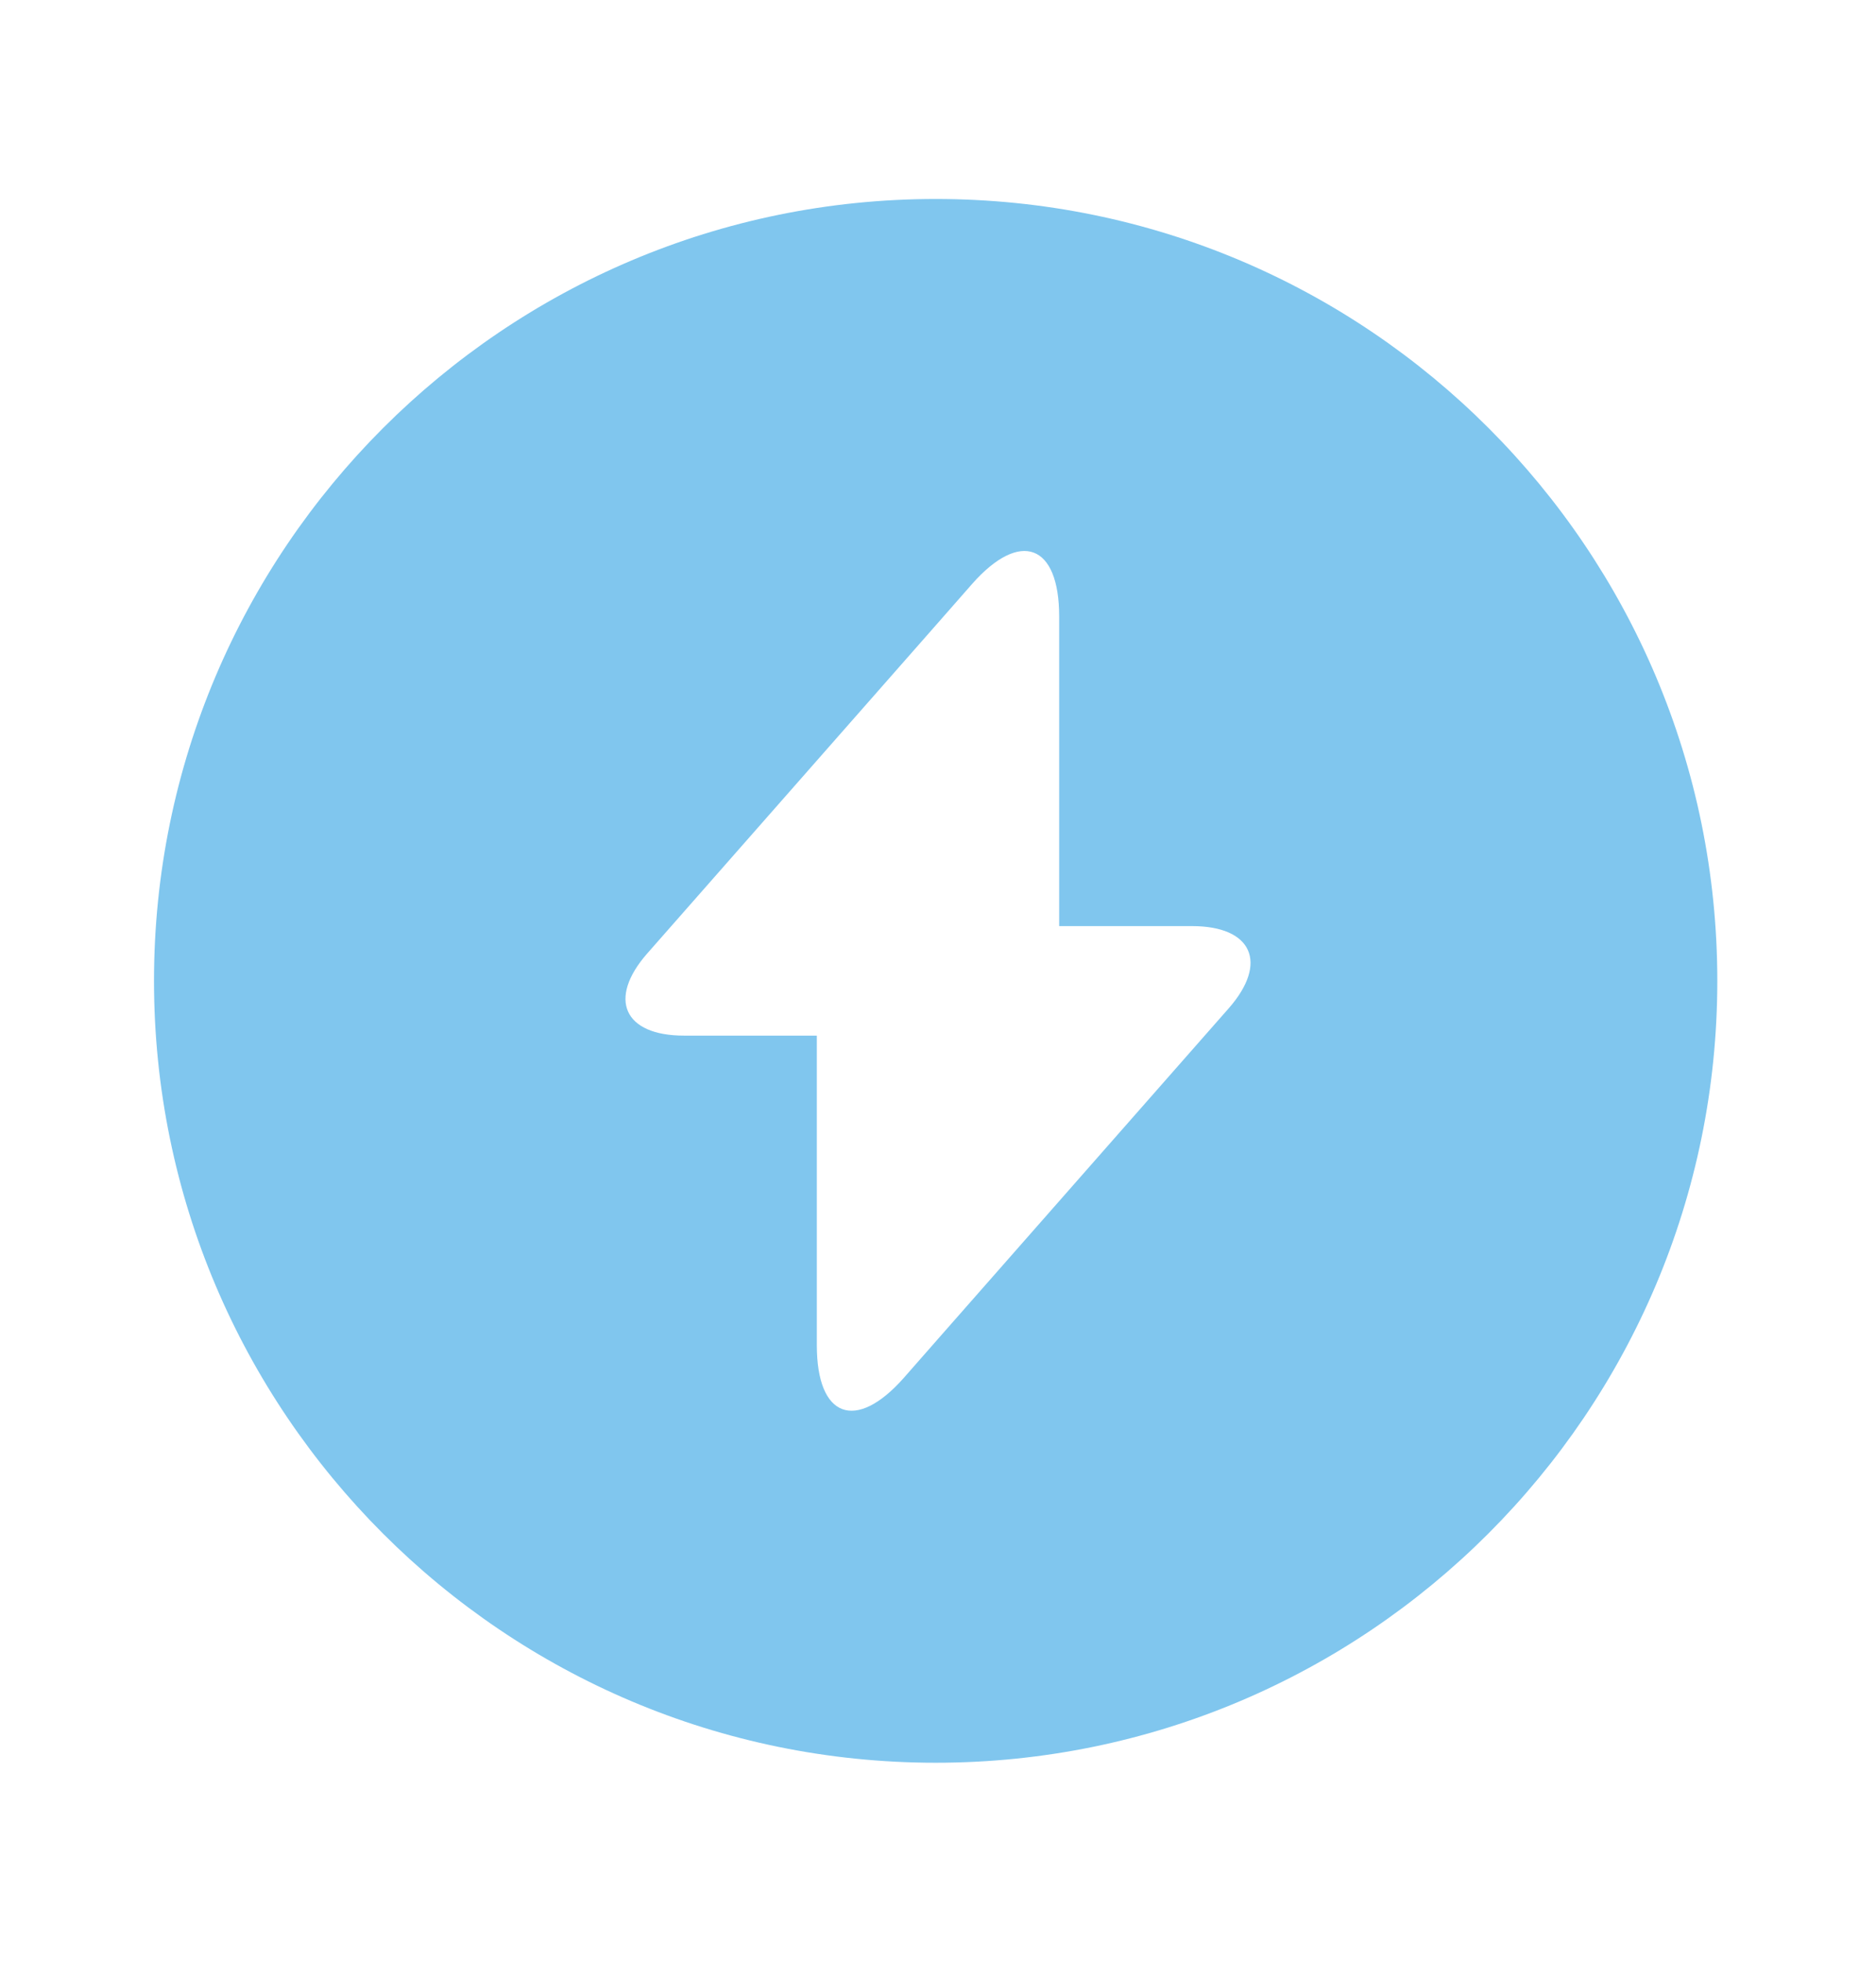 <?xml version="1.0" encoding="UTF-8"?> <svg xmlns="http://www.w3.org/2000/svg" width="22" height="23" viewBox="0 0 22 23" fill="none"><path d="M10.973 2.333C5.913 2.333 1.806 6.44 1.806 11.5C1.806 16.56 5.913 20.667 10.973 20.667C16.032 20.667 20.139 16.56 20.139 11.5C20.139 6.44 16.042 2.333 10.973 2.333ZM14.41 11.821L11 15.698L10.597 16.157C10.037 16.789 9.579 16.624 9.579 15.772V12.142H8.021C7.315 12.142 7.123 11.711 7.59 11.179L11 7.302L11.403 6.843C11.963 6.211 12.421 6.376 12.421 7.228V10.858H13.979C14.685 10.858 14.877 11.289 14.41 11.821Z" fill="#80C6EE"></path></svg> 